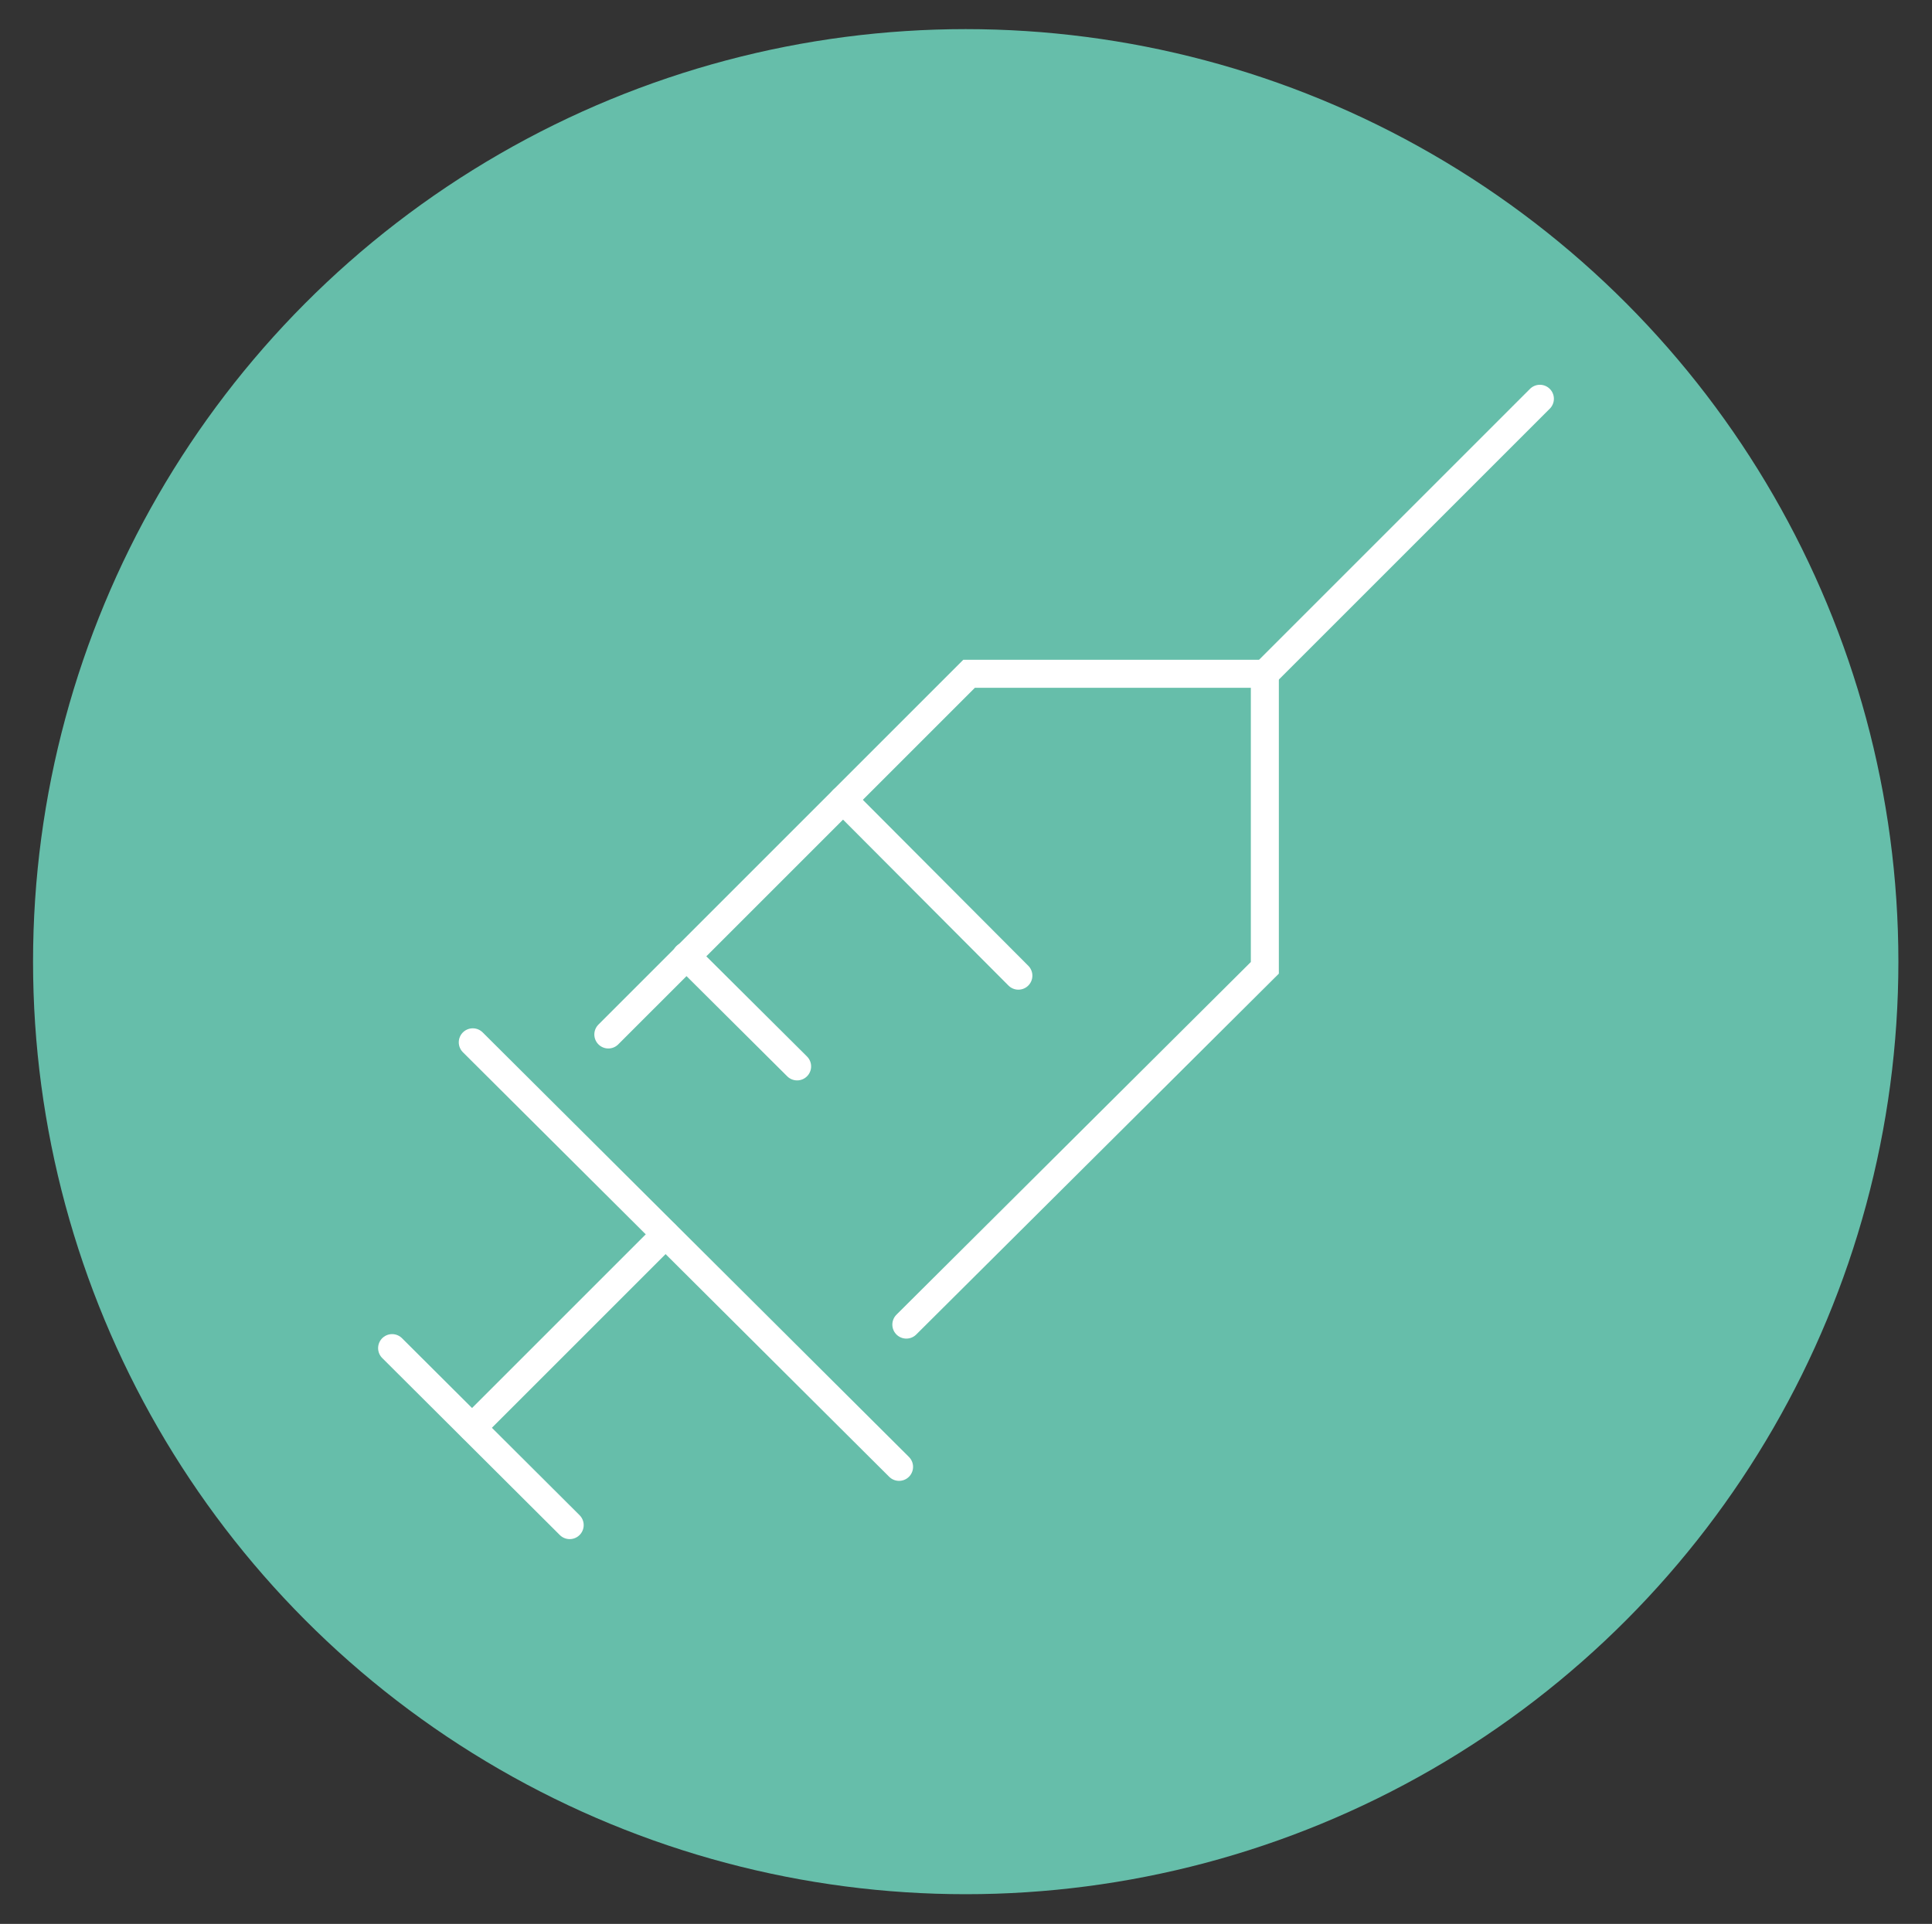 <?xml version="1.0" encoding="UTF-8"?>
<svg id="Calque_1" data-name="Calque 1" xmlns="http://www.w3.org/2000/svg" viewBox="0 0 34.49 34.35">
  <rect x="0" y="0" width="34.49" height="34.35" fill="#333333" stroke="none"/>
  <defs>
    <style>
      .cls-1 {
        fill: #66beaa;
        stroke-width: 0px;
      }

      .cls-2 {
        fill: none;
        stroke: #fff;
        stroke-linecap: round;
        stroke-miterlimit: 10;
        stroke-width: .5px;
      }
    </style>
  </defs>
  <circle class="cls-1" cx="17.24" cy="17.17" r="16.65"/>
  <g>
    <line class="cls-2" x1="8.44" y1="18.61" x2="16.05" y2="26.19"/>
    <line class="cls-2" x1="7" y1="24.07" x2="10.17" y2="27.23"/>
    <line class="cls-2" x1="11.88" y1="22.04" x2="8.43" y2="25.49"/>
    <polyline class="cls-2" points="10.86 18.47 17.3 12.03 22.58 12.03 22.58 17.28 16.18 23.65"/>
    <line class="cls-2" x1="22.58" y1="12.03" x2="27.49" y2="7.12"/>
    <line class="cls-2" x1="15.05" y1="14.28" x2="18.18" y2="17.42"/>
    <line class="cls-2" x1="12.25" y1="17.07" x2="14.23" y2="19.04"/>
  </g>
</svg>
